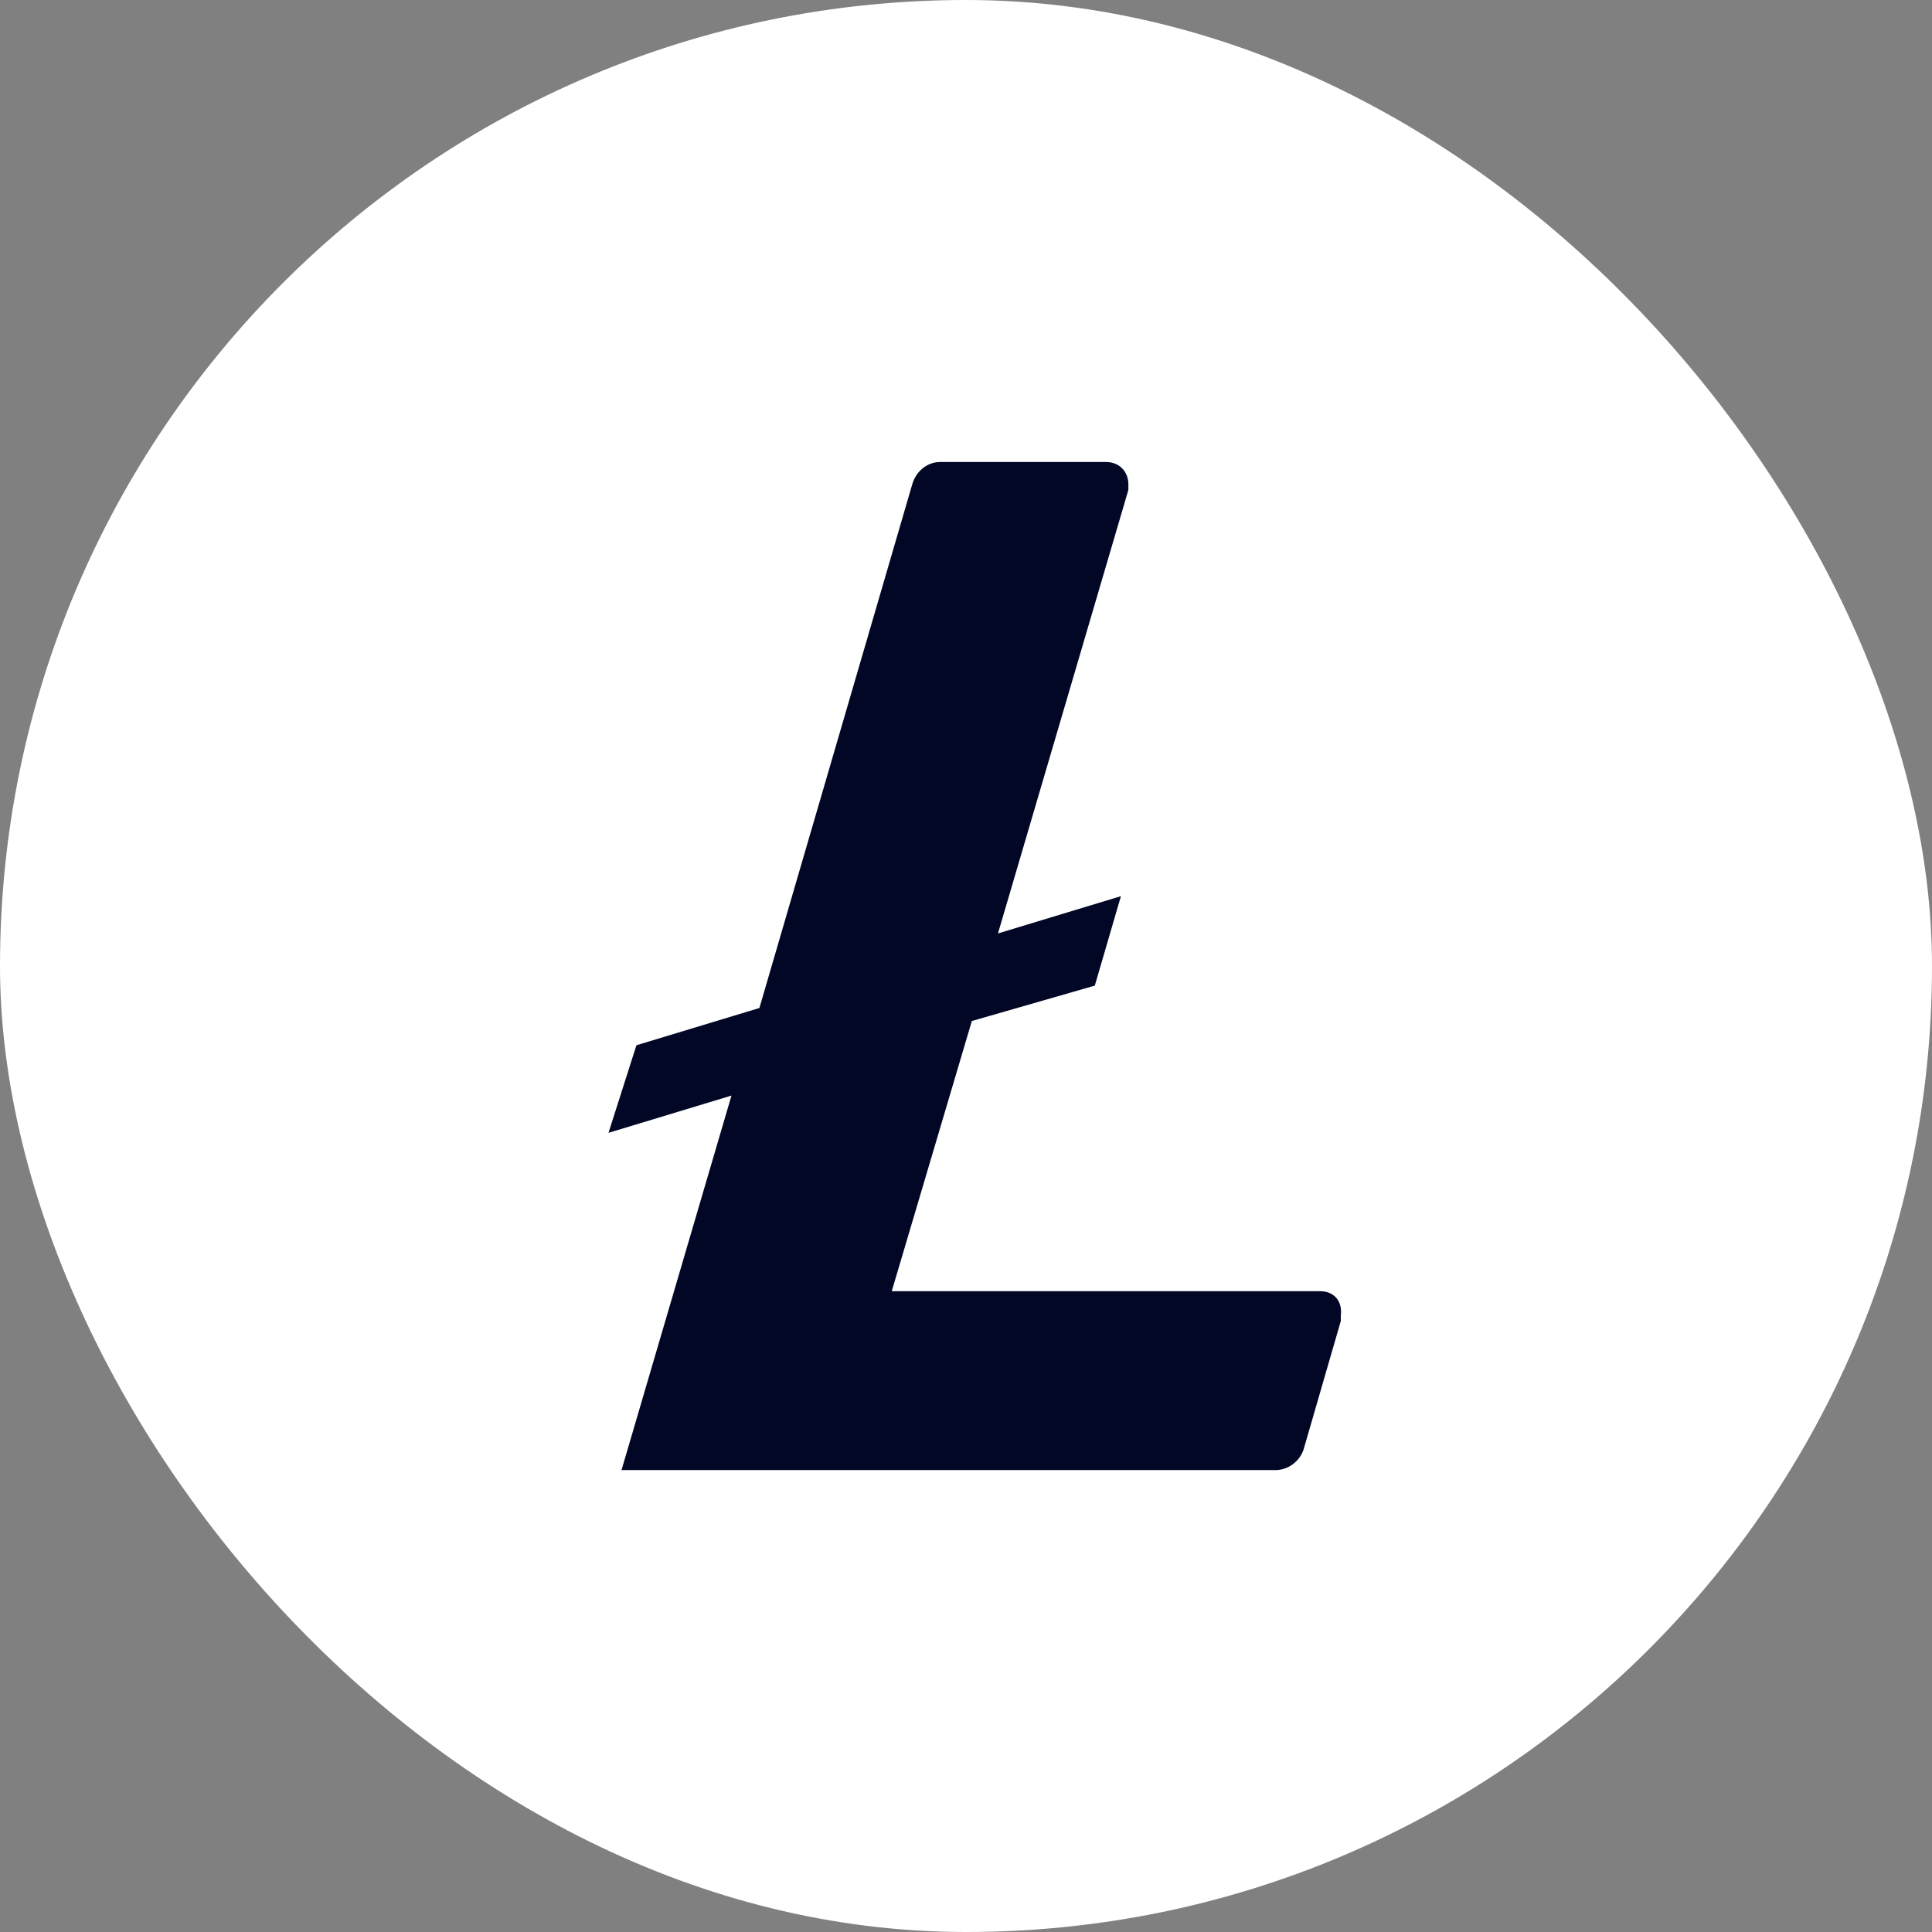 <svg width="46" height="46" viewBox="0 0 46 46" fill="none" xmlns="http://www.w3.org/2000/svg">
<rect x="0" y="0" width="46" height="46" fill="#808080" stroke="none"/>
<rect width="46" height="46" rx="23" fill="white"/>
<g clip-path="url(#clip0_0_27475)">
<path d="M31.436 30.743H21.232L23.139 24.31L26.067 23.467L26.689 21.337L23.761 22.225L26.866 11.665V11.532C26.866 11.222 26.644 11 26.334 11H22.385C22.075 11 21.808 11.222 21.72 11.532L18.081 24L15.153 24.887L14.488 26.972L17.416 26.085L14.798 35.002H30.371C30.682 35.002 30.948 34.781 31.037 34.514L31.924 31.453V31.32C31.968 30.965 31.747 30.743 31.436 30.743Z" fill="#010725"/>
</g>
<defs>
<clipPath id="clip0_0_27475">
<rect width="18" height="25" fill="white" transform="translate(14 11)"/>
</clipPath>
</defs>
</svg>
